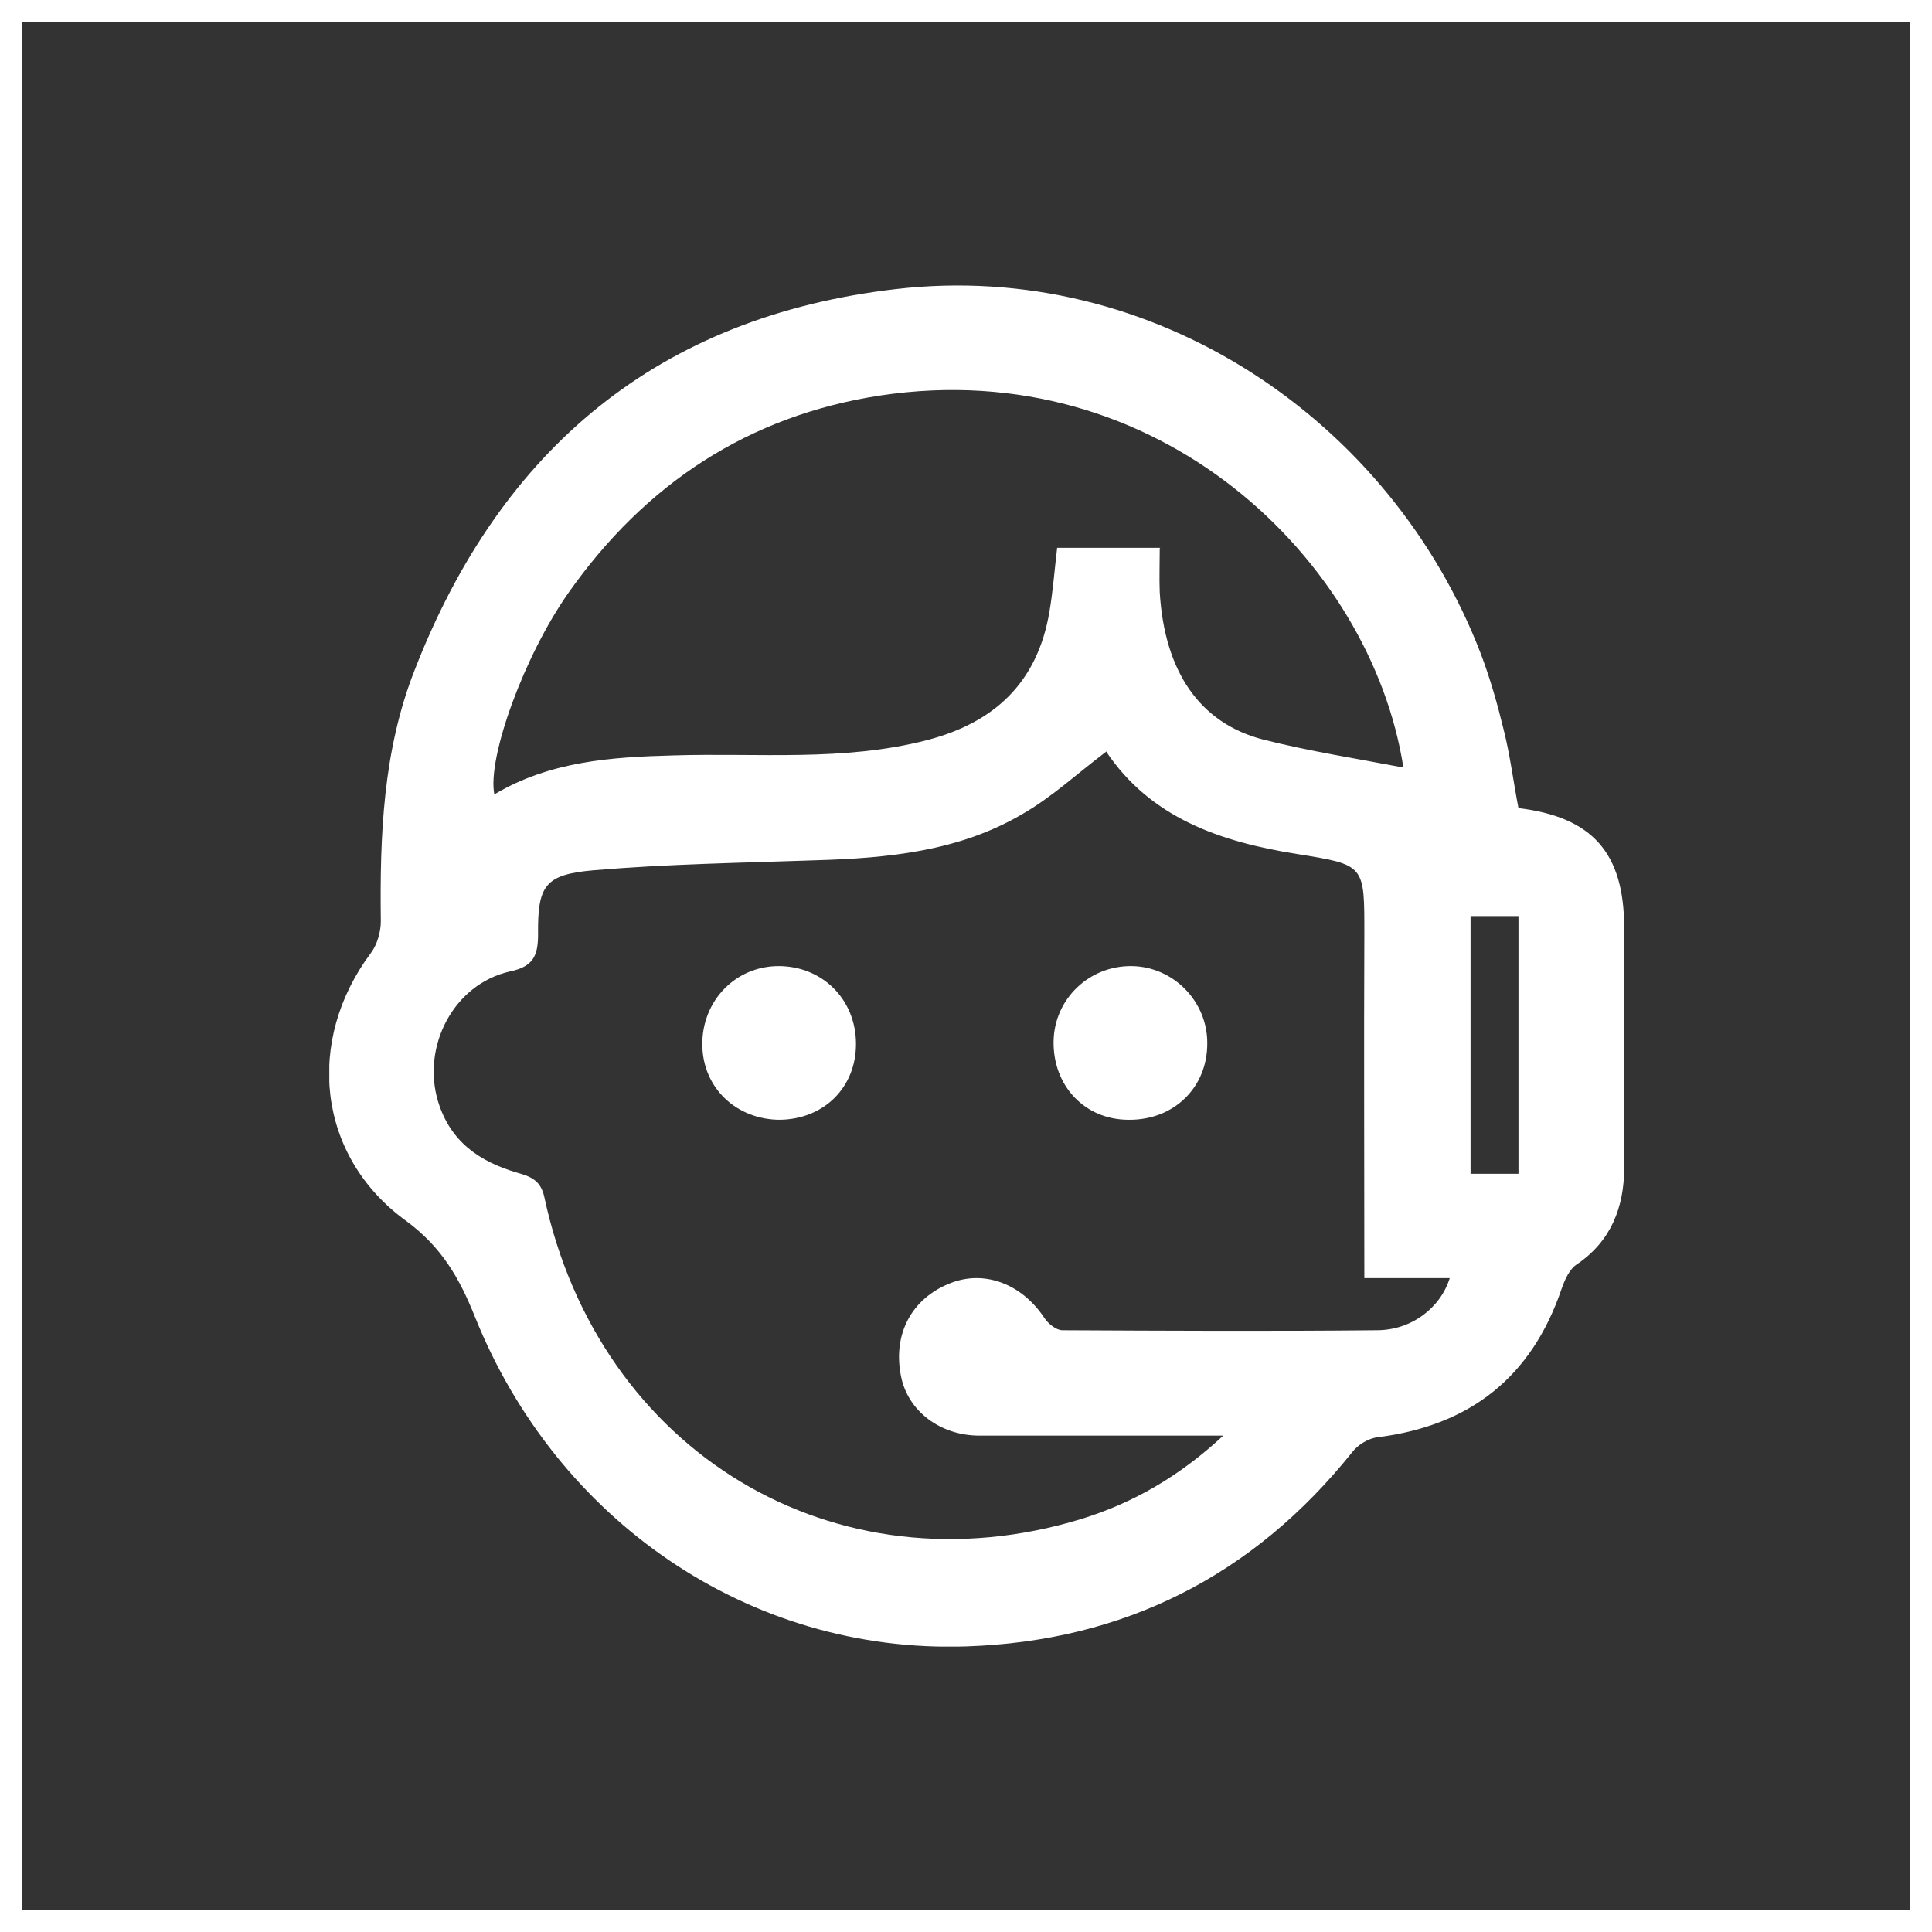 <?xml version="1.0" encoding="UTF-8"?> <svg xmlns="http://www.w3.org/2000/svg" width="88" height="88" viewBox="0 0 88 88" fill="none"><rect x="0" y="0" width="88" height="88" fill="#333333" stroke="none"/><rect x="0.5" y="0.5" width="87" height="87" stroke="white"></rect><g clip-path="url(#clip0_2017_29)"><path d="M69.164 36.808C72.532 37.216 73.978 38.848 73.978 42.255C73.978 45.903 74.002 49.551 73.978 53.199C73.978 54.975 73.385 56.535 71.82 57.591C71.488 57.807 71.275 58.287 71.132 58.695C69.757 62.751 66.935 64.935 62.761 65.463C62.334 65.511 61.86 65.799 61.599 66.135C57.069 71.799 51.164 74.751 44.026 74.991C34.065 75.327 25.338 69.207 21.638 59.991C20.927 58.215 20.12 56.799 18.484 55.599C14.429 52.647 13.907 47.391 16.895 43.407C17.18 43.023 17.346 42.447 17.346 41.968C17.298 38.08 17.441 34.192 18.887 30.52C22.824 20.392 30.057 14.416 40.8 13.168C52.563 11.8 63.378 19.144 67.457 29.8C67.883 30.928 68.216 32.104 68.5 33.28C68.785 34.408 68.927 35.584 69.164 36.808ZM50.381 34.24C49.077 35.224 47.891 36.328 46.539 37.096C43.67 38.776 40.445 39.088 37.172 39.184C33.804 39.303 30.413 39.352 27.045 39.639C24.816 39.831 24.484 40.336 24.508 42.568C24.508 43.551 24.271 44.032 23.227 44.248C20.666 44.824 19.195 47.655 19.954 50.175C20.524 52.023 21.852 52.911 23.559 53.415C24.152 53.583 24.626 53.751 24.792 54.519C27.282 66.159 38.049 72.615 49.267 69.183C51.591 68.463 53.702 67.263 55.717 65.391C55.053 65.391 54.698 65.391 54.318 65.391C51.093 65.391 47.844 65.391 44.619 65.391C42.816 65.391 41.346 64.263 41.038 62.679C40.658 60.783 41.512 59.151 43.267 58.455C44.808 57.831 46.516 58.455 47.559 60.015C47.725 60.279 48.105 60.591 48.389 60.591C53.156 60.615 57.947 60.639 62.714 60.591C64.279 60.591 65.607 59.583 66.034 58.215H62.144C62.144 52.911 62.121 47.751 62.144 42.568C62.144 39.376 62.192 39.4 59.061 38.896C55.599 38.344 52.397 37.264 50.358 34.192L50.381 34.24ZM52.824 24.976C52.824 25.696 52.8 26.344 52.824 26.968C53.038 30.592 54.65 32.944 57.544 33.688C59.63 34.216 61.789 34.552 63.923 34.96C62.453 25.528 52.777 16.096 40.089 18.016C34.113 18.928 29.393 22.024 25.883 27.016C23.891 29.848 22.184 34.504 22.516 36.184C25.053 34.672 27.852 34.48 30.674 34.408C34.539 34.288 38.429 34.696 42.223 33.712C45.283 32.92 47.251 31.096 47.797 27.88C47.962 26.92 48.034 25.936 48.152 24.952H52.848L52.824 24.976ZM69.164 53.463V41.727H66.982V53.463H69.164Z" fill="white"></path><path d="M35.536 51.004C33.55 51.004 32.013 49.562 31.989 47.599C31.966 45.589 33.503 44.004 35.465 44.004C37.452 44.004 38.989 45.518 38.989 47.551C38.989 49.538 37.523 50.98 35.513 51.004H35.536Z" fill="white"></path><path d="M54.989 47.539C54.989 49.543 53.457 51.027 51.407 51.004C49.404 51.004 47.943 49.448 47.99 47.398C48.037 45.489 49.616 43.981 51.548 44.004C53.457 44.028 55.012 45.631 54.989 47.539Z" fill="white"></path></g><defs><clipPath id="clip0_2017_29"><rect width="59" height="62" fill="white" transform="translate(15 13)"></rect></clipPath></defs></svg> 